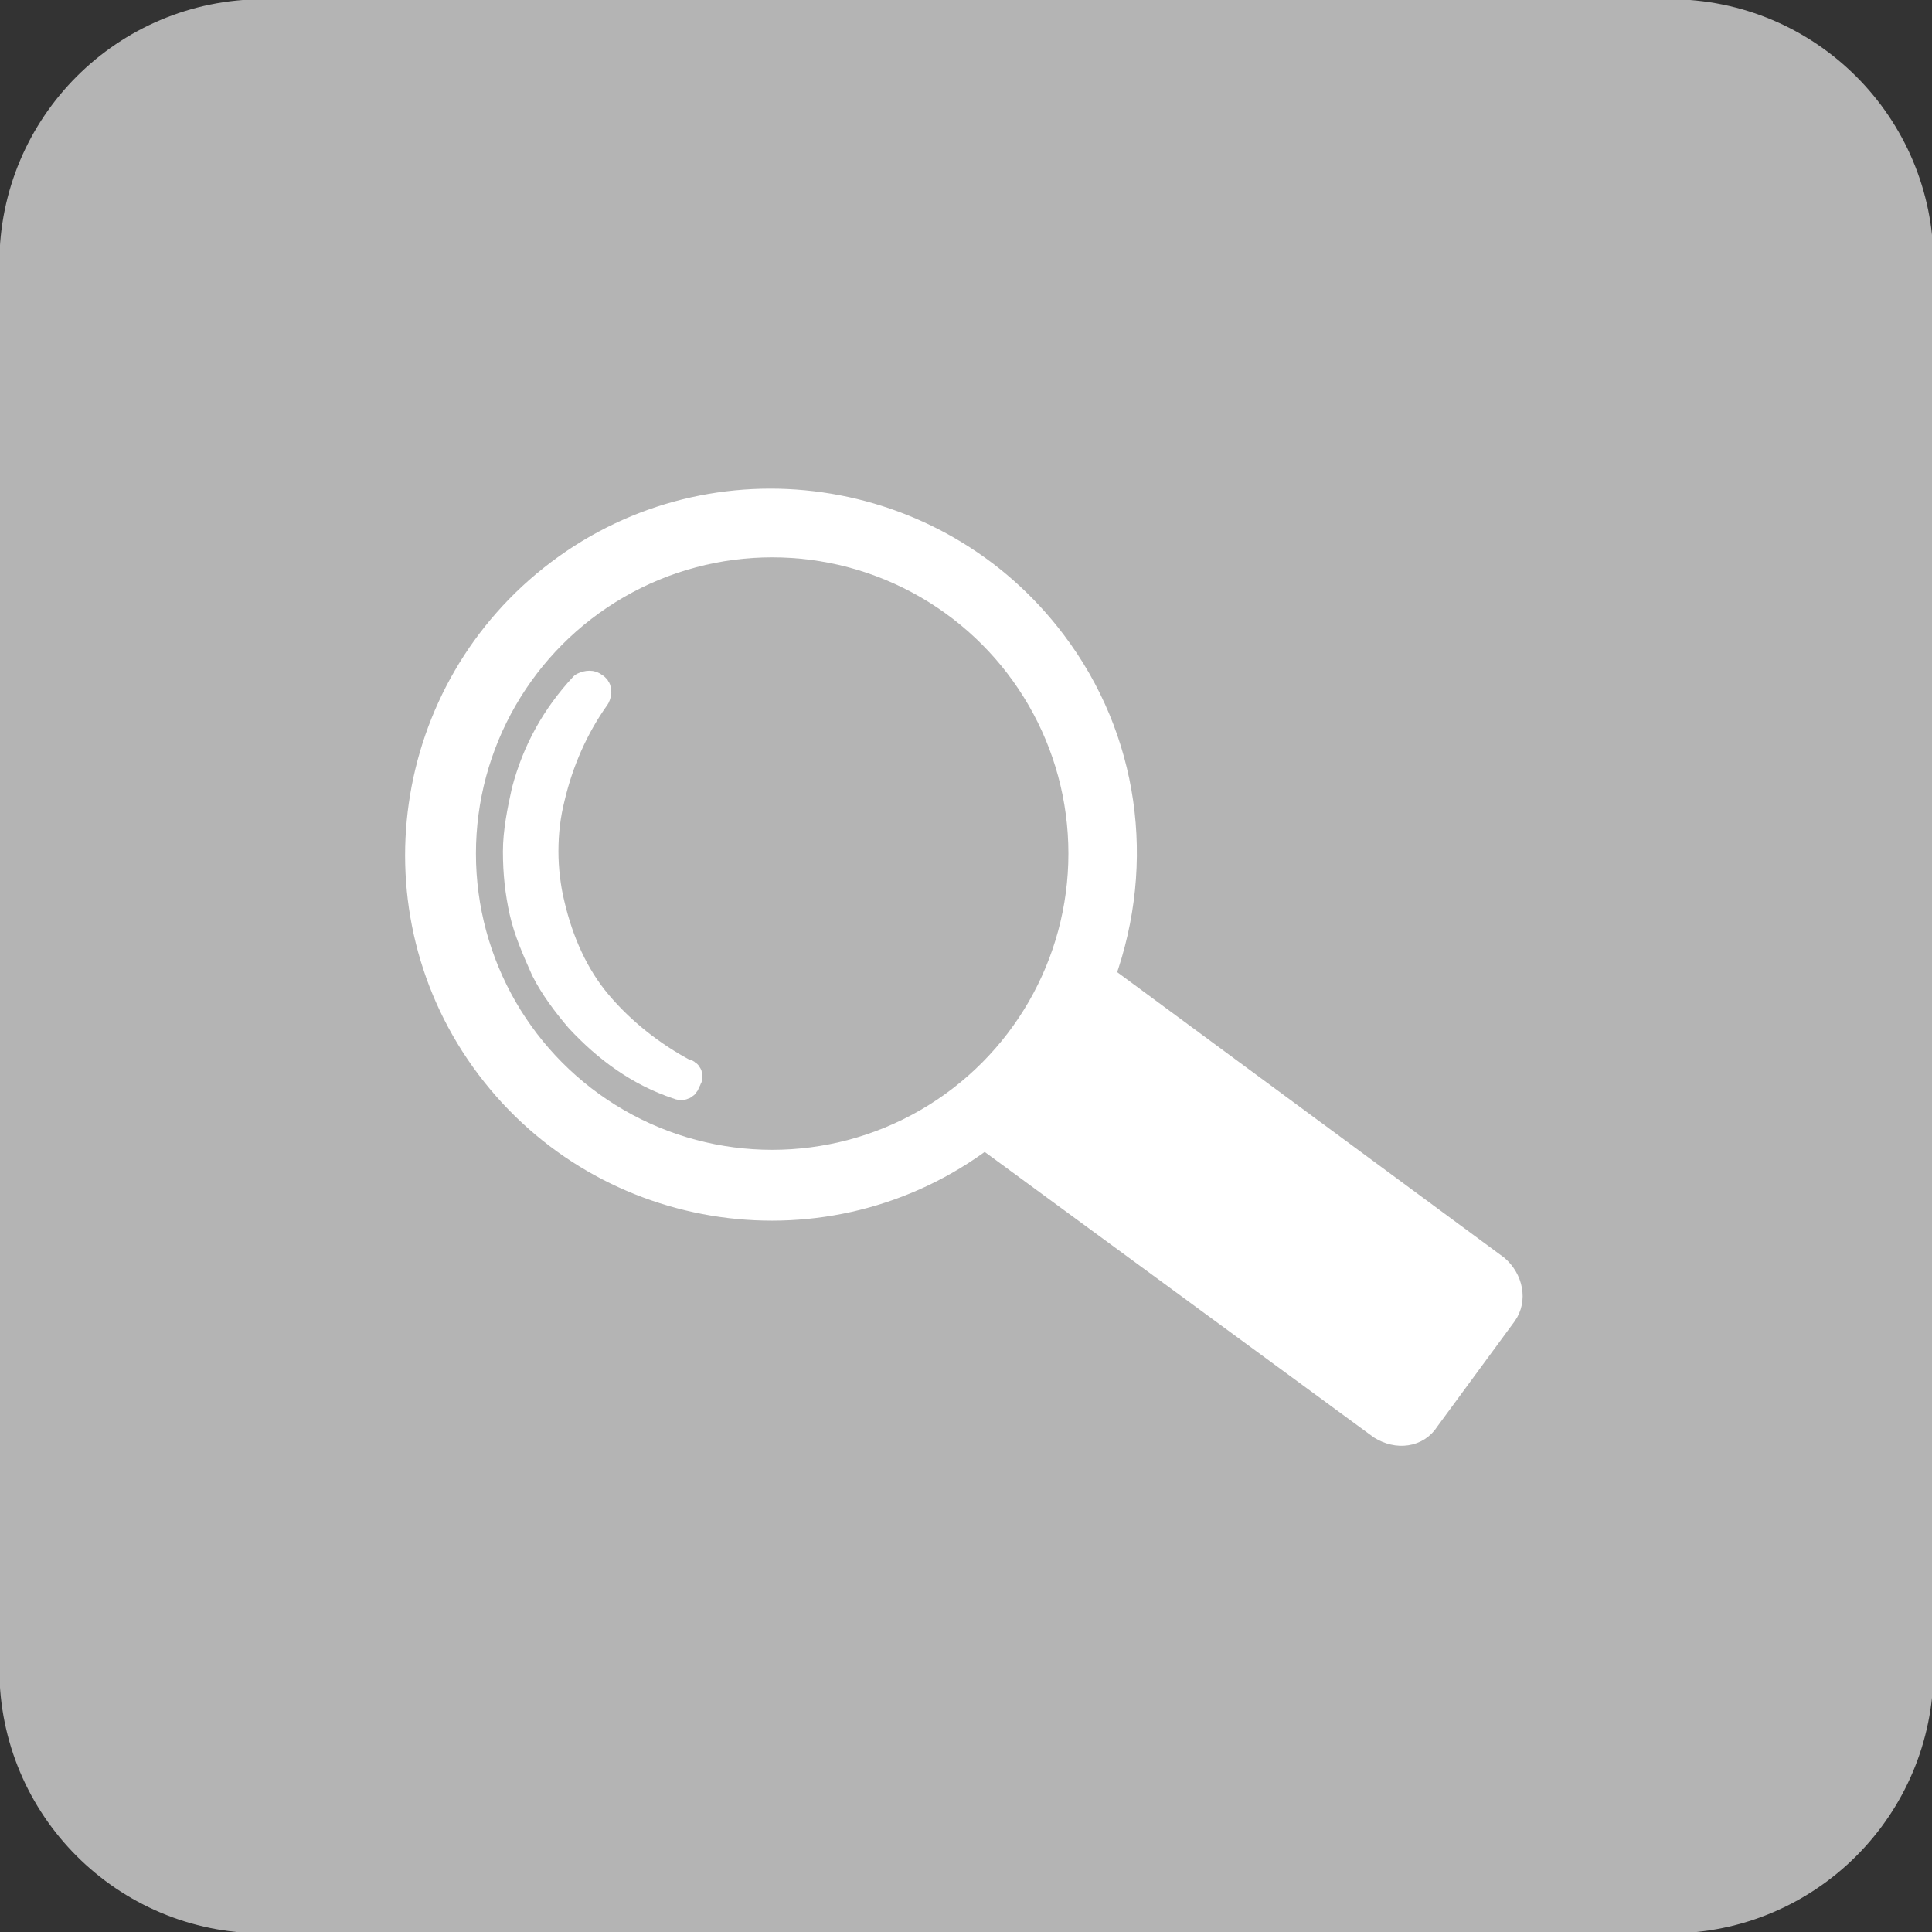 <?xml version="1.0" encoding="utf-8"?>
<!-- Generator: Adobe Illustrator 26.2.1, SVG Export Plug-In . SVG Version: 6.00 Build 0)  -->
<svg version="1.1" id="レイヤー_1" xmlns="http://www.w3.org/2000/svg" xmlns:xlink="http://www.w3.org/1999/xlink" x="0px"
	 y="0px" width="90px" height="90px" viewBox="0 0 90 90" style="enable-background:new 0 0 90 90;" xml:space="preserve">
<rect x="0" y="0" width="90" height="90" fill="#333333" stroke="none"/>
<style type="text/css">
	.st0{fill:#B4B4B4;}
	.st1{fill:#FFFFFF;stroke:#FFFFFF;stroke-width:0.964;stroke-linecap:round;stroke-linejoin:round;}
	.st2{fill:#FFFFFF;stroke:#FFFFFF;stroke-width:1.286;stroke-linecap:round;stroke-linejoin:round;}
</style>
<g id="グループ_313331" transform="translate(8771 18386.263)">
	<g id="グループ_275440" transform="translate(-9412.429 -18006)">
		<path id="長方形_33676-4" class="st0" d="M653.7-380.3h65.5c6.8,0,12.3,5.5,12.3,12.3v65.5c0,6.8-5.5,12.3-12.3,12.3h-65.5
			c-6.8,0-12.3-5.5-12.3-12.3V-368C641.4-374.8,646.9-380.3,653.7-380.3z"/>
		<g id="グループ_275439">
			<g id="グループ_275438">
				<path id="パス_562905" class="st1" d="M705.7-313.7l-18.4-13.5c-7.3,5.5-17.7,4-23.2-3.3c-5.5-7.3-4-17.7,3.3-23.2
					c7.3-5.5,17.7-4,23.2,3.3c3.4,4.5,4.2,10.3,2.3,15.6l18.3,13.5c0.7,0.6,0.9,1.6,0.4,2.3l-3.6,4.9
					C707.5-313.3,706.5-313.2,705.7-313.7L705.7-313.7z"/>
				<g id="グループ_275437">
					<g id="グループ_275436">
						<g id="グループ_275435">
							<g id="グループ_275434">
								<g id="グループ_275433">
									<circle id="楕円形_1131" class="st0" cx="677.4" cy="-340.5" r="13.8"/>
									<path id="パス_562906" class="st2" d="M673.3-330.3c-1.5-0.8-2.9-1.9-4-3.2c-1.1-1.3-1.8-2.9-2.2-4.6
										c-0.2-0.8-0.3-1.7-0.3-2.5c0-0.9,0.1-1.7,0.3-2.5c0.4-1.7,1.1-3.3,2.1-4.7l0,0c0.1-0.2,0.1-0.4-0.1-0.5
										c-0.1-0.1-0.3-0.1-0.5,0c-1.3,1.4-2.2,3-2.7,4.9c-0.2,0.9-0.4,1.9-0.4,2.8c0,1,0.1,1.9,0.3,2.8c0.2,0.9,0.6,1.8,1,2.7
										c0.4,0.8,1,1.6,1.6,2.3c1.3,1.4,2.8,2.5,4.6,3.1c0.2,0.1,0.4,0,0.4-0.2C673.6-330.1,673.5-330.3,673.3-330.3L673.3-330.3z"
										/>
								</g>
							</g>
						</g>
					</g>
				</g>
			</g>
		</g>
	</g>
</g>
</svg>
